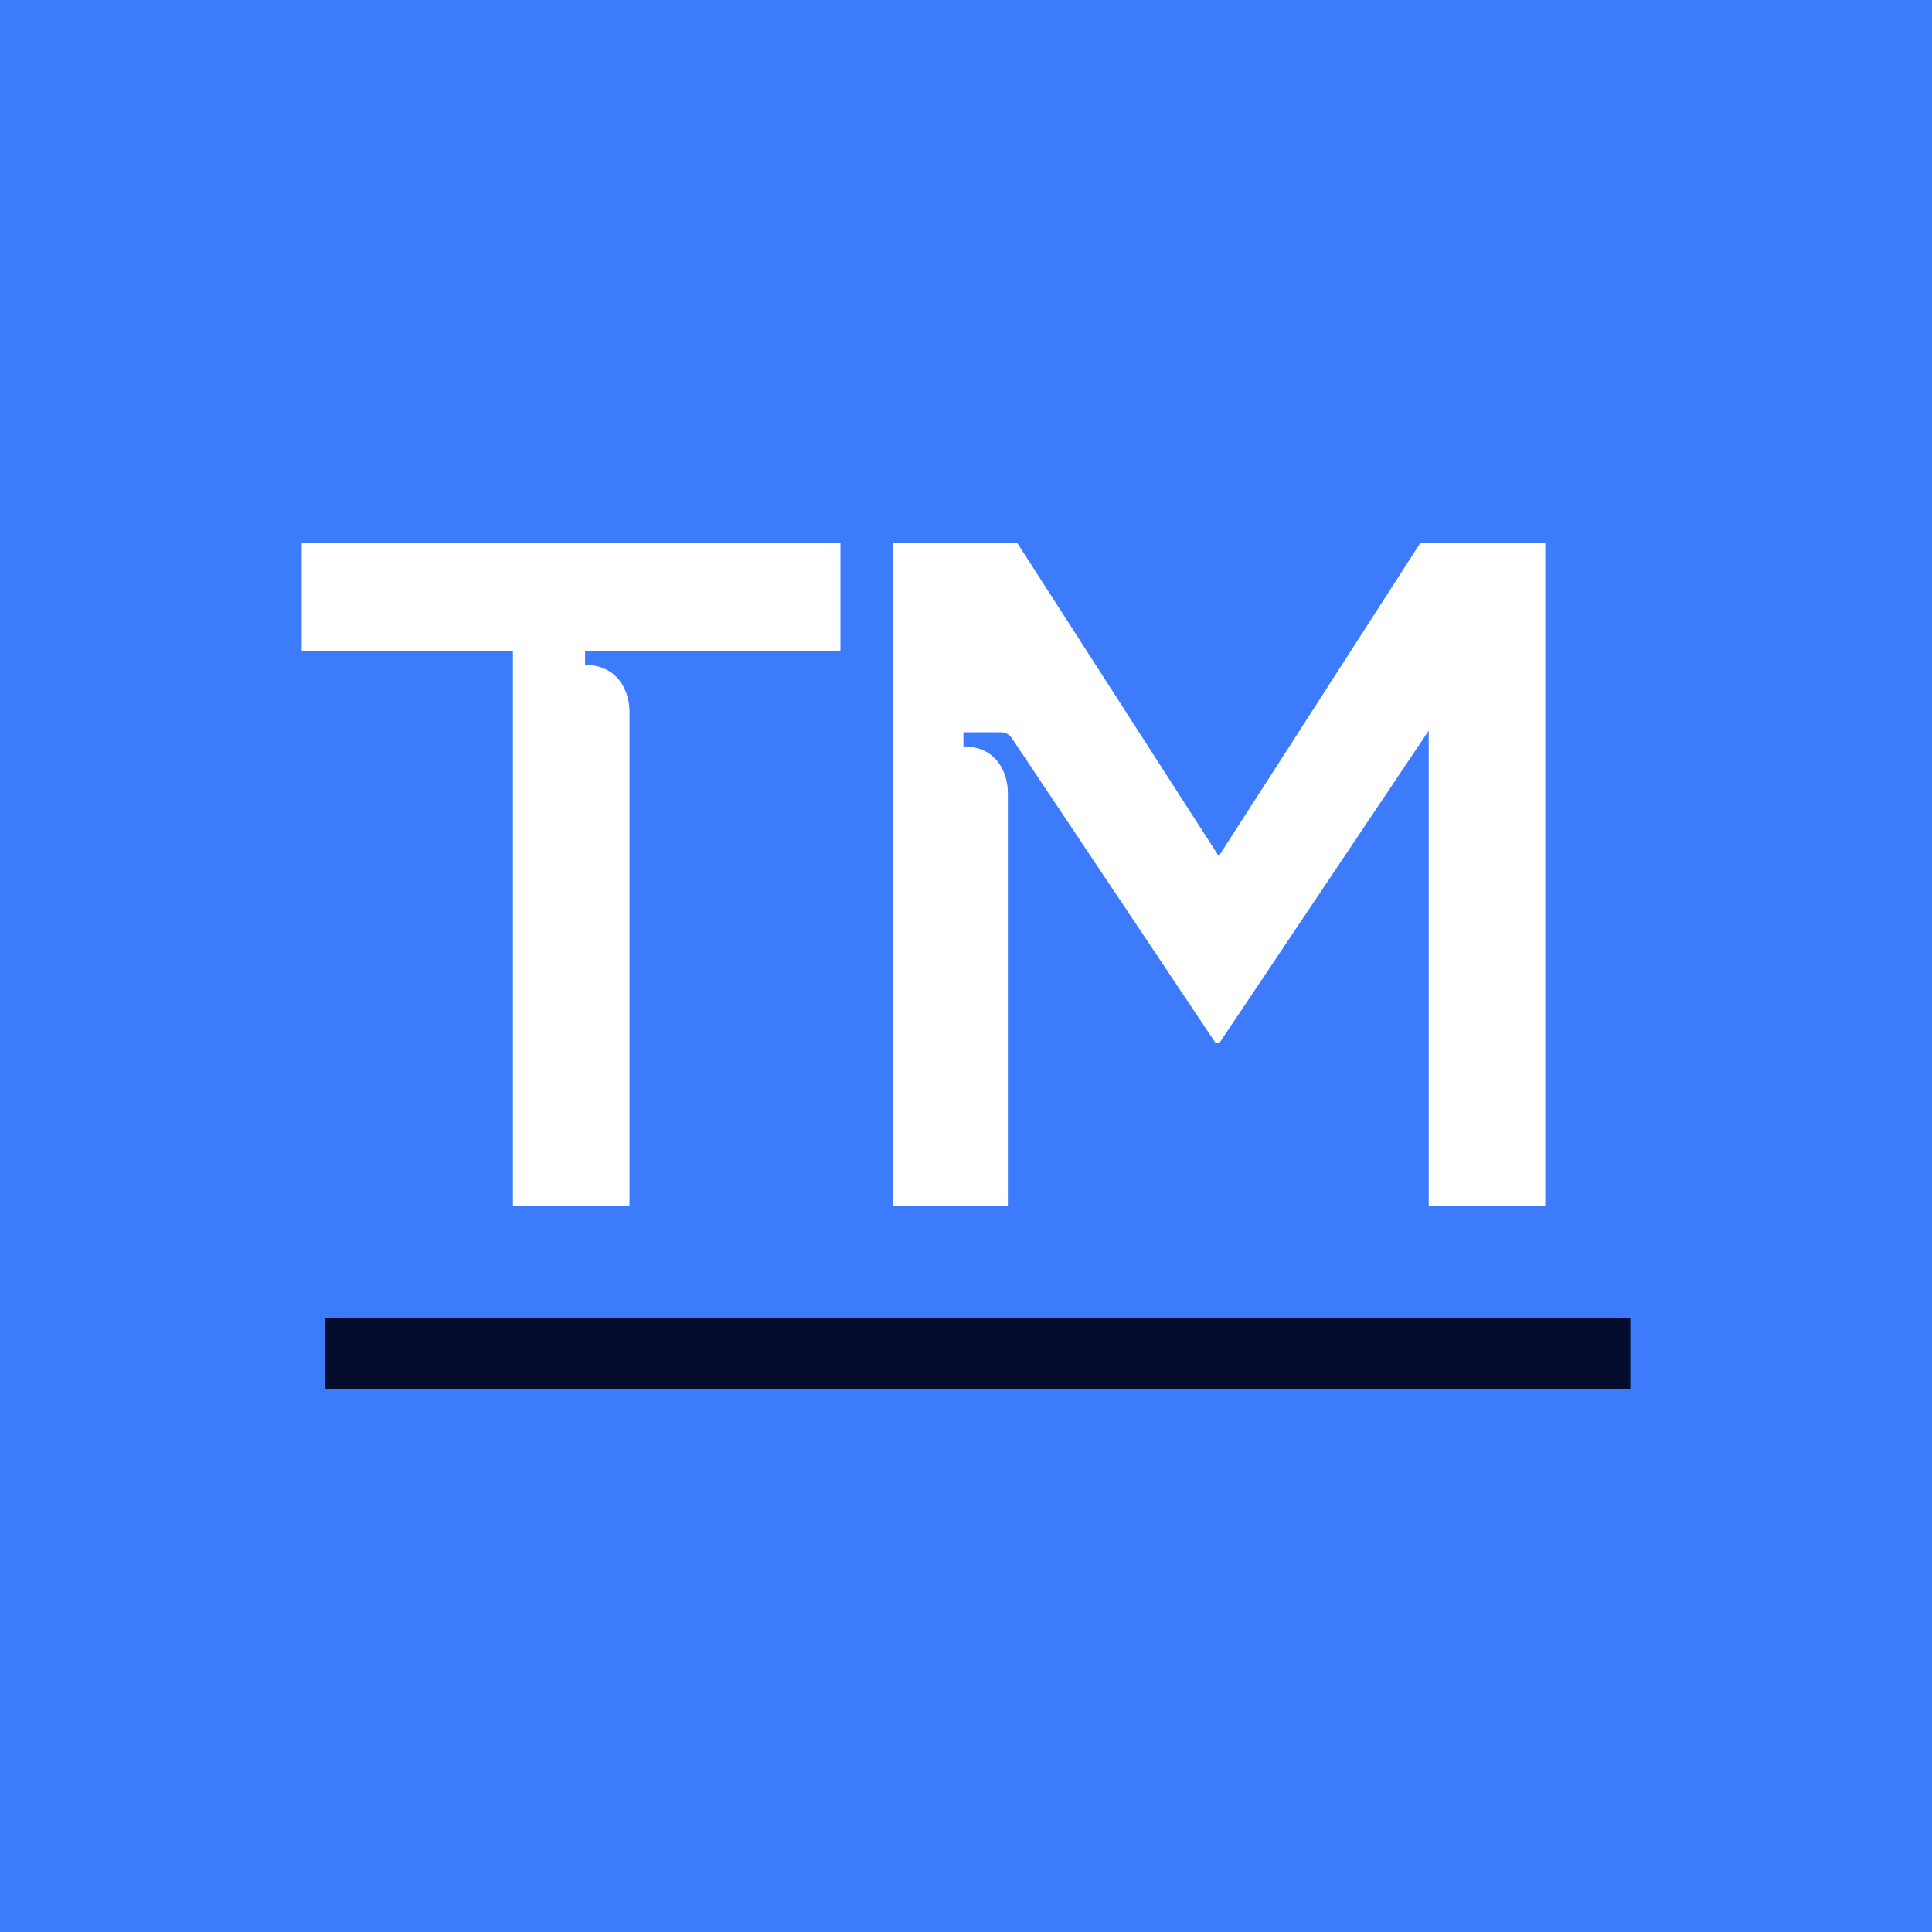 <?xml version="1.0" encoding="UTF-8"?>
<svg id="Camada_2" data-name="Camada 2" xmlns="http://www.w3.org/2000/svg" viewBox="0 0 60 60">
  <defs>
    <style>
      .cls-1 {
        fill: #040c2c;
      }

      .cls-2 {
        fill: #fff;
      }

      .cls-3 {
        fill: #3c7cfc;
      }
    </style>
  </defs>
  <g id="Camada_1-2" data-name="Camada 1">
    <g>
      <rect class="cls-3" width="60" height="60"/>
      <g id="Layer_2" data-name="Layer 2">
        <g>
          <path class="cls-2" d="M26.1,16.86v3.35h-7.93v.44c1,0,1.38.79,1.38,1.45v15.34h-3.62v-17.23h-6.56v-3.35h16.73ZM44.11,16.86c-2.09,3.24-4.17,6.49-6.26,9.73-2.09-3.24-4.17-6.49-6.26-9.73h-3.85v20.58h3.56v-12.81c0-.66-.37-1.45-1.38-1.45v-.44h1.17c.13,0,.26.07.33.18.82,1.23,1.64,2.45,2.46,3.68,1.29,1.93,2.58,3.86,3.87,5.79h.12c2.17-3.23,4.33-6.47,6.5-9.7v14.76h3.62v-20.58s-3.85,0-3.85,0Z"/>
          <rect class="cls-1" x="10.1" y="40.92" width="40.53" height="2.22"/>
        </g>
      </g>
    </g>
  </g>
</svg>